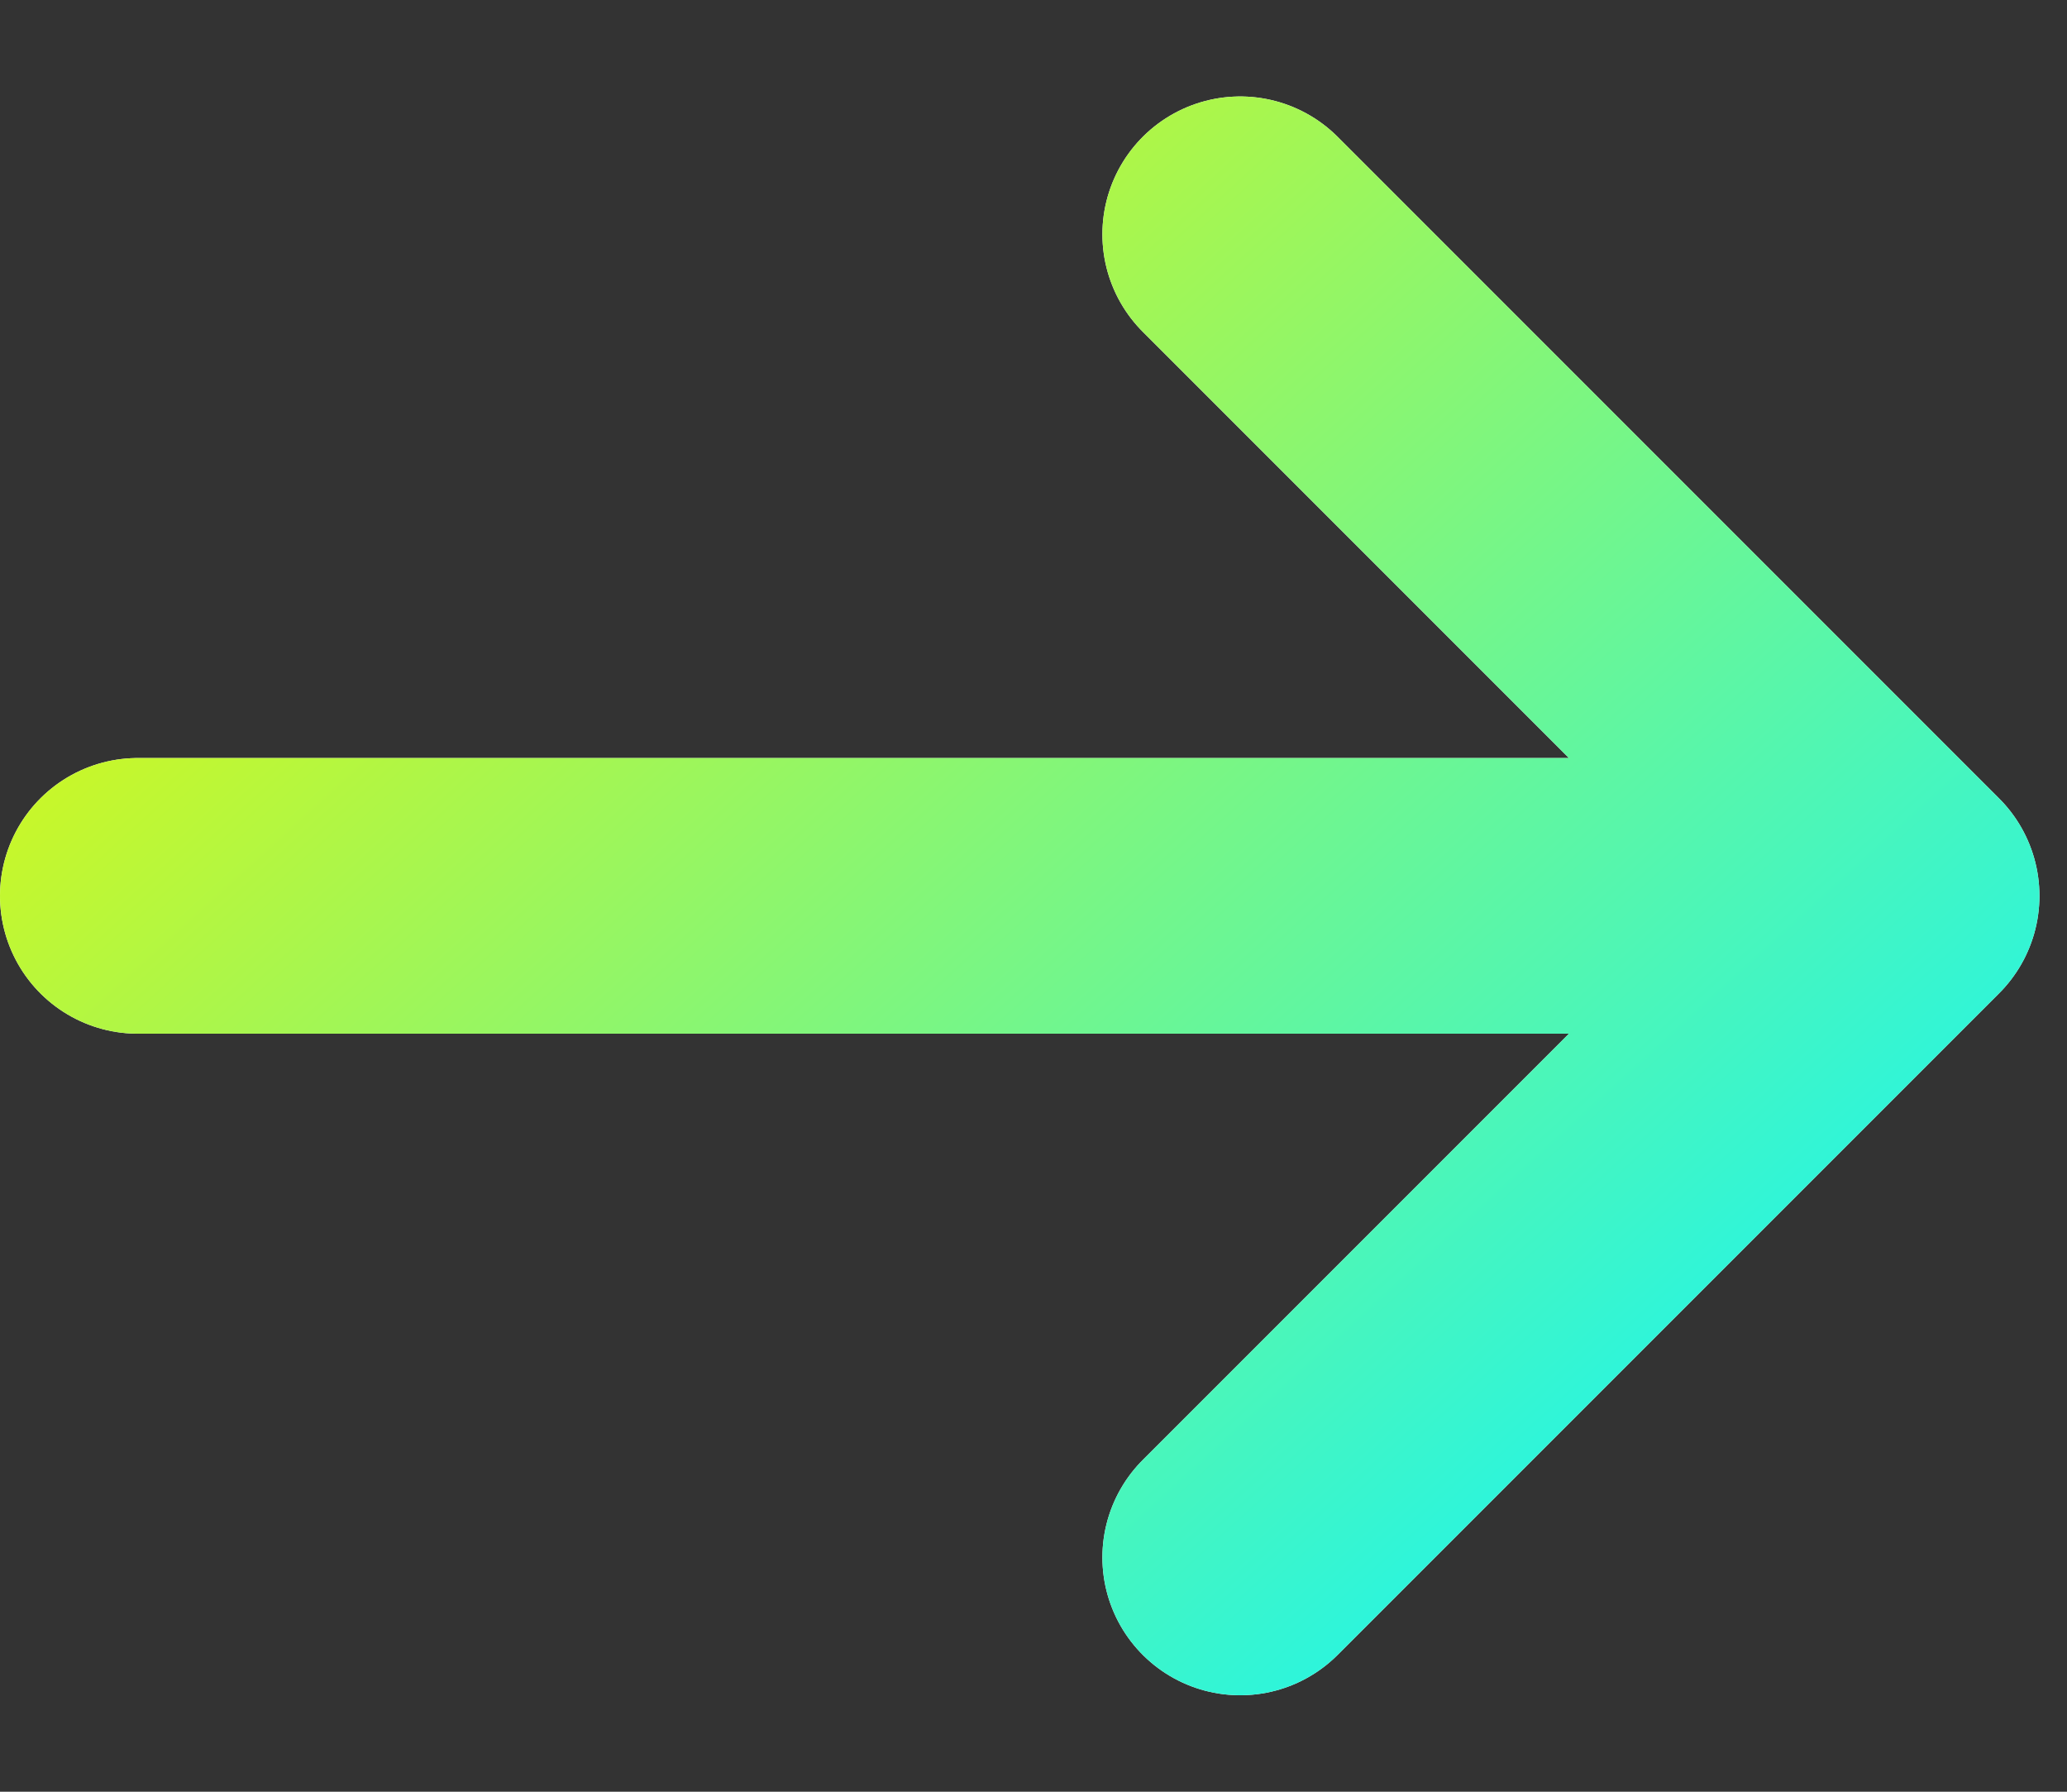 <svg xmlns="http://www.w3.org/2000/svg" width="15" height="13" viewBox="0 0 15 13" fill="none">
    <rect x="0" y="0" width="15" height="13" fill="#333333" stroke="none"/>
    <path d="M1 6.5H13.8M13.8 6.5L9 1.7M13.8 6.5L9 11.3" stroke="white" stroke-width="2" stroke-linecap="round" stroke-linejoin="round"/>
    <path d="M1 6.5H13.8M13.8 6.5L9 1.7M13.8 6.5L9 11.3" stroke="url(#paint0_linear_148_696)" stroke-width="2" stroke-linecap="round" stroke-linejoin="round"/>
    <defs>
        <linearGradient id="paint0_linear_148_696" x1="1" y1="1.7" x2="11.569" y2="13.328" gradientUnits="userSpaceOnUse">
            <stop stop-color="#EBF701"/>
            <stop offset="1" stop-color="#0EF5FF"/>
        </linearGradient>
    </defs>
</svg>